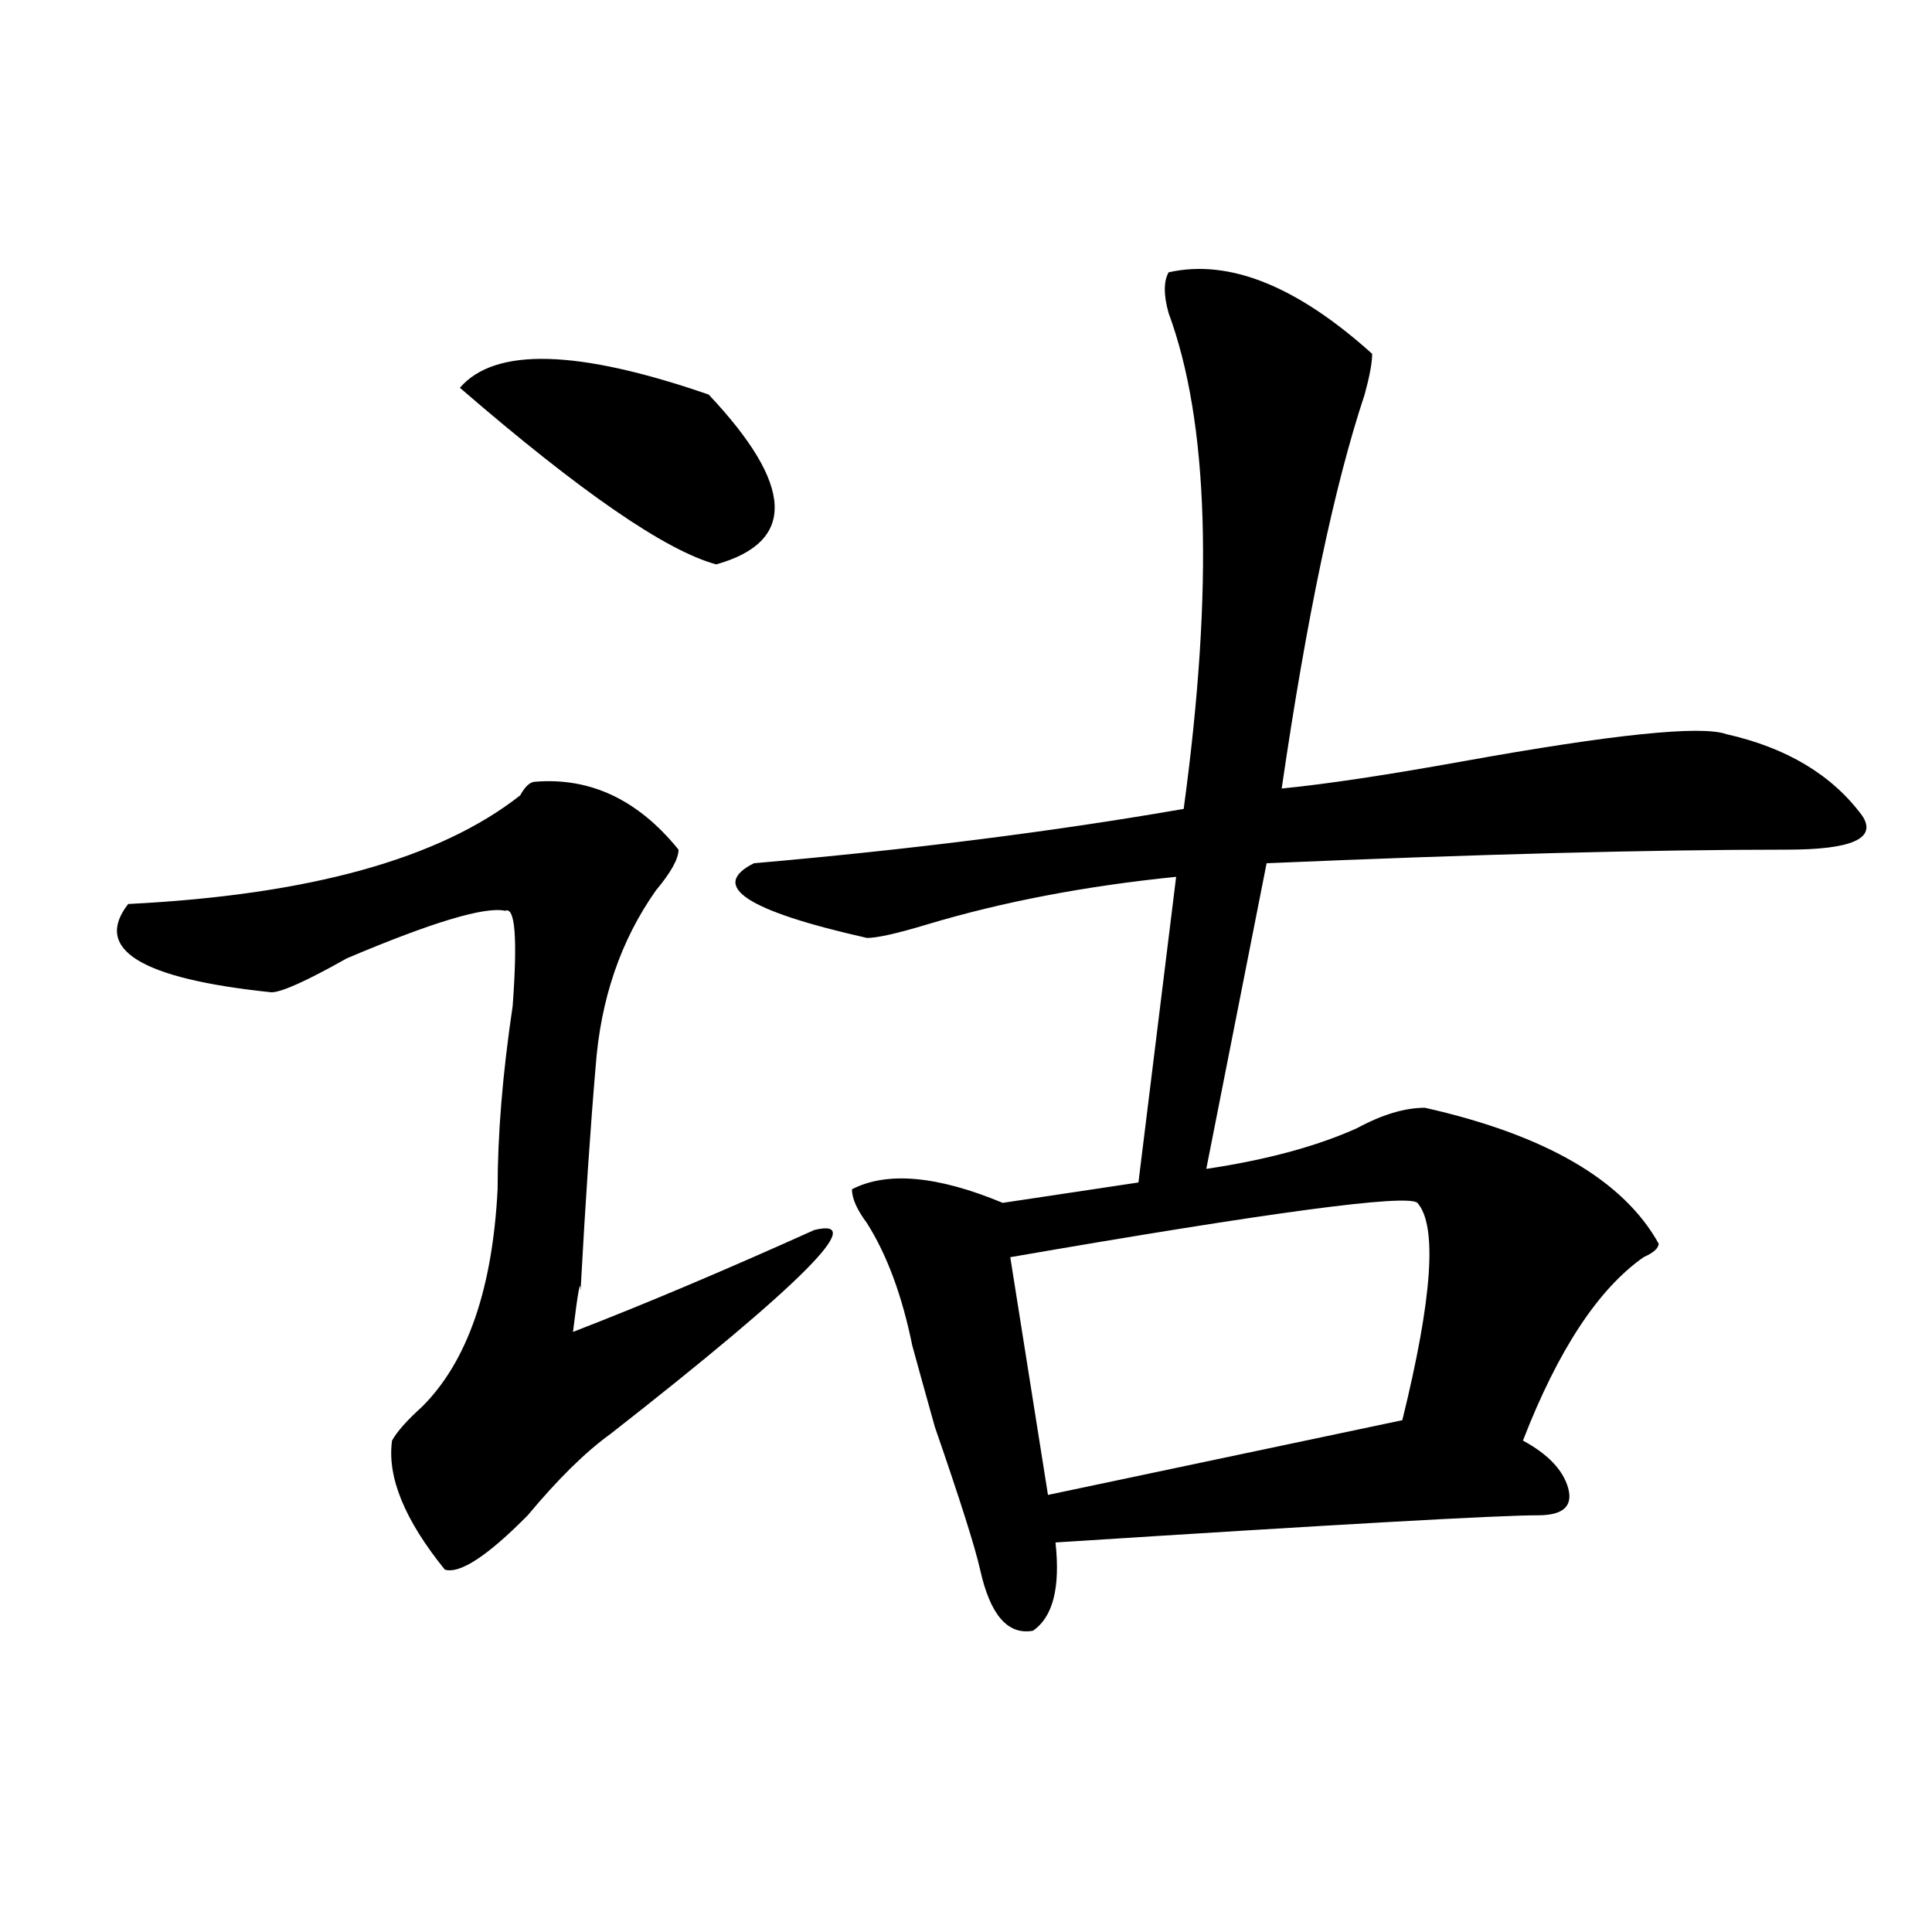 <?xml version="1.0" encoding="utf-8"?>
<!-- Generator: Adobe Illustrator 16.0.0, SVG Export Plug-In . SVG Version: 6.00 Build 0)  -->
<!DOCTYPE svg PUBLIC "-//W3C//DTD SVG 1.1//EN" "http://www.w3.org/Graphics/SVG/1.1/DTD/svg11.dtd">
<svg version="1.1" id="图层_1" xmlns="http://www.w3.org/2000/svg" xmlns:xlink="http://www.w3.org/1999/xlink" x="0px" y="0px"
	 width="1000px" height="1000px" viewBox="0 0 1000 1000" enable-background="new 0 0 1000 1000" xml:space="preserve">
<path d="M277.067,404.625c28.597-2.308,53.291,9.394,74.145,35.156c0,4.724-3.902,11.755-11.707,21.094
	c-18.231,25.817-28.658,56.25-31.219,91.406c-2.622,30.487-5.244,69.159-7.805,116.016c0-7.031-1.342,0-3.902,21.094
	c36.402-14.063,78.047-31.641,124.875-52.734c28.597-7.031-6.524,28.125-105.363,105.469c-13.049,9.394-27.316,23.456-42.926,42.188
	c-20.853,21.094-35.121,30.432-42.926,28.125c-20.853-25.763-29.938-48.011-27.316-66.797c2.561-4.669,7.805-10.547,15.609-17.578
	c23.414-23.401,36.402-60.919,39.023-112.5c0-28.125,2.561-59.766,7.805-94.922c2.561-35.156,1.281-51.526-3.902-49.219
	c-10.427-2.308-37.743,5.878-81.949,24.609c-20.853,11.755-33.841,17.578-39.023,17.578c-67.681-7.031-92.376-22.247-74.145-45.703
	c93.656-4.669,161.277-23.401,202.922-56.25C271.823,406.987,274.445,404.625,277.067,404.625z M366.821,204.234
	c44.206,46.911,45.487,76.19,3.902,87.891c-26.036-7.031-70.242-37.464-132.68-91.406
	C256.214,179.625,299.139,180.833,366.821,204.234z M710.227,183.141c0,4.724-1.342,11.755-3.902,21.094
	c-15.609,46.911-29.938,114.862-42.926,203.906c23.414-2.308,54.633-7.031,93.656-14.063
	c78.047-14.063,123.533-18.731,136.582-14.063c31.219,7.031,54.633,21.094,70.242,42.188c7.805,11.755-5.244,17.578-39.023,17.578
	c-70.242,0-159.996,2.362-269.262,7.031l-31.219,158.203c31.219-4.669,57.194-11.7,78.047-21.094
	c12.988-7.031,24.695-10.547,35.121-10.547c62.438,14.063,102.741,37.519,120.973,70.313c0,2.362-2.622,4.724-7.805,7.031
	c-23.414,16.425-44.267,48.065-62.438,94.922c12.988,7.031,20.792,15.271,23.414,24.609c2.561,9.394-2.622,14.063-15.609,14.063
	c-20.853,0-104.083,4.724-249.75,14.063c2.561,23.4-1.342,38.672-11.707,45.703c-13.049,2.307-22.134-8.24-27.316-31.641
	c-2.622-11.7-10.427-36.31-23.414-73.828c-5.244-18.731-9.146-32.794-11.707-42.188c-5.244-25.763-13.049-46.856-23.414-63.281
	c-5.244-7.031-7.805-12.854-7.805-17.578c18.17-9.339,44.206-7.031,78.047,7.031l70.242-10.547l19.512-158.203
	c-46.828,4.724-89.754,12.909-128.777,24.609c-15.609,4.724-26.036,7.031-31.219,7.031c-62.438-14.063-81.949-26.917-58.535-38.672
	c80.608-7.031,154.752-16.37,222.434-28.125c15.609-114.808,12.988-200.391-7.805-256.641c-2.622-9.339-2.622-16.37,0-21.094
	C636.083,133.922,671.204,147.984,710.227,183.141z M733.641,622.594c-5.244-4.669-75.486,4.724-210.727,28.125l19.512,123.047
	l183.41-38.672C741.446,671.813,744.007,634.349,733.641,622.594z"/>
</svg>
